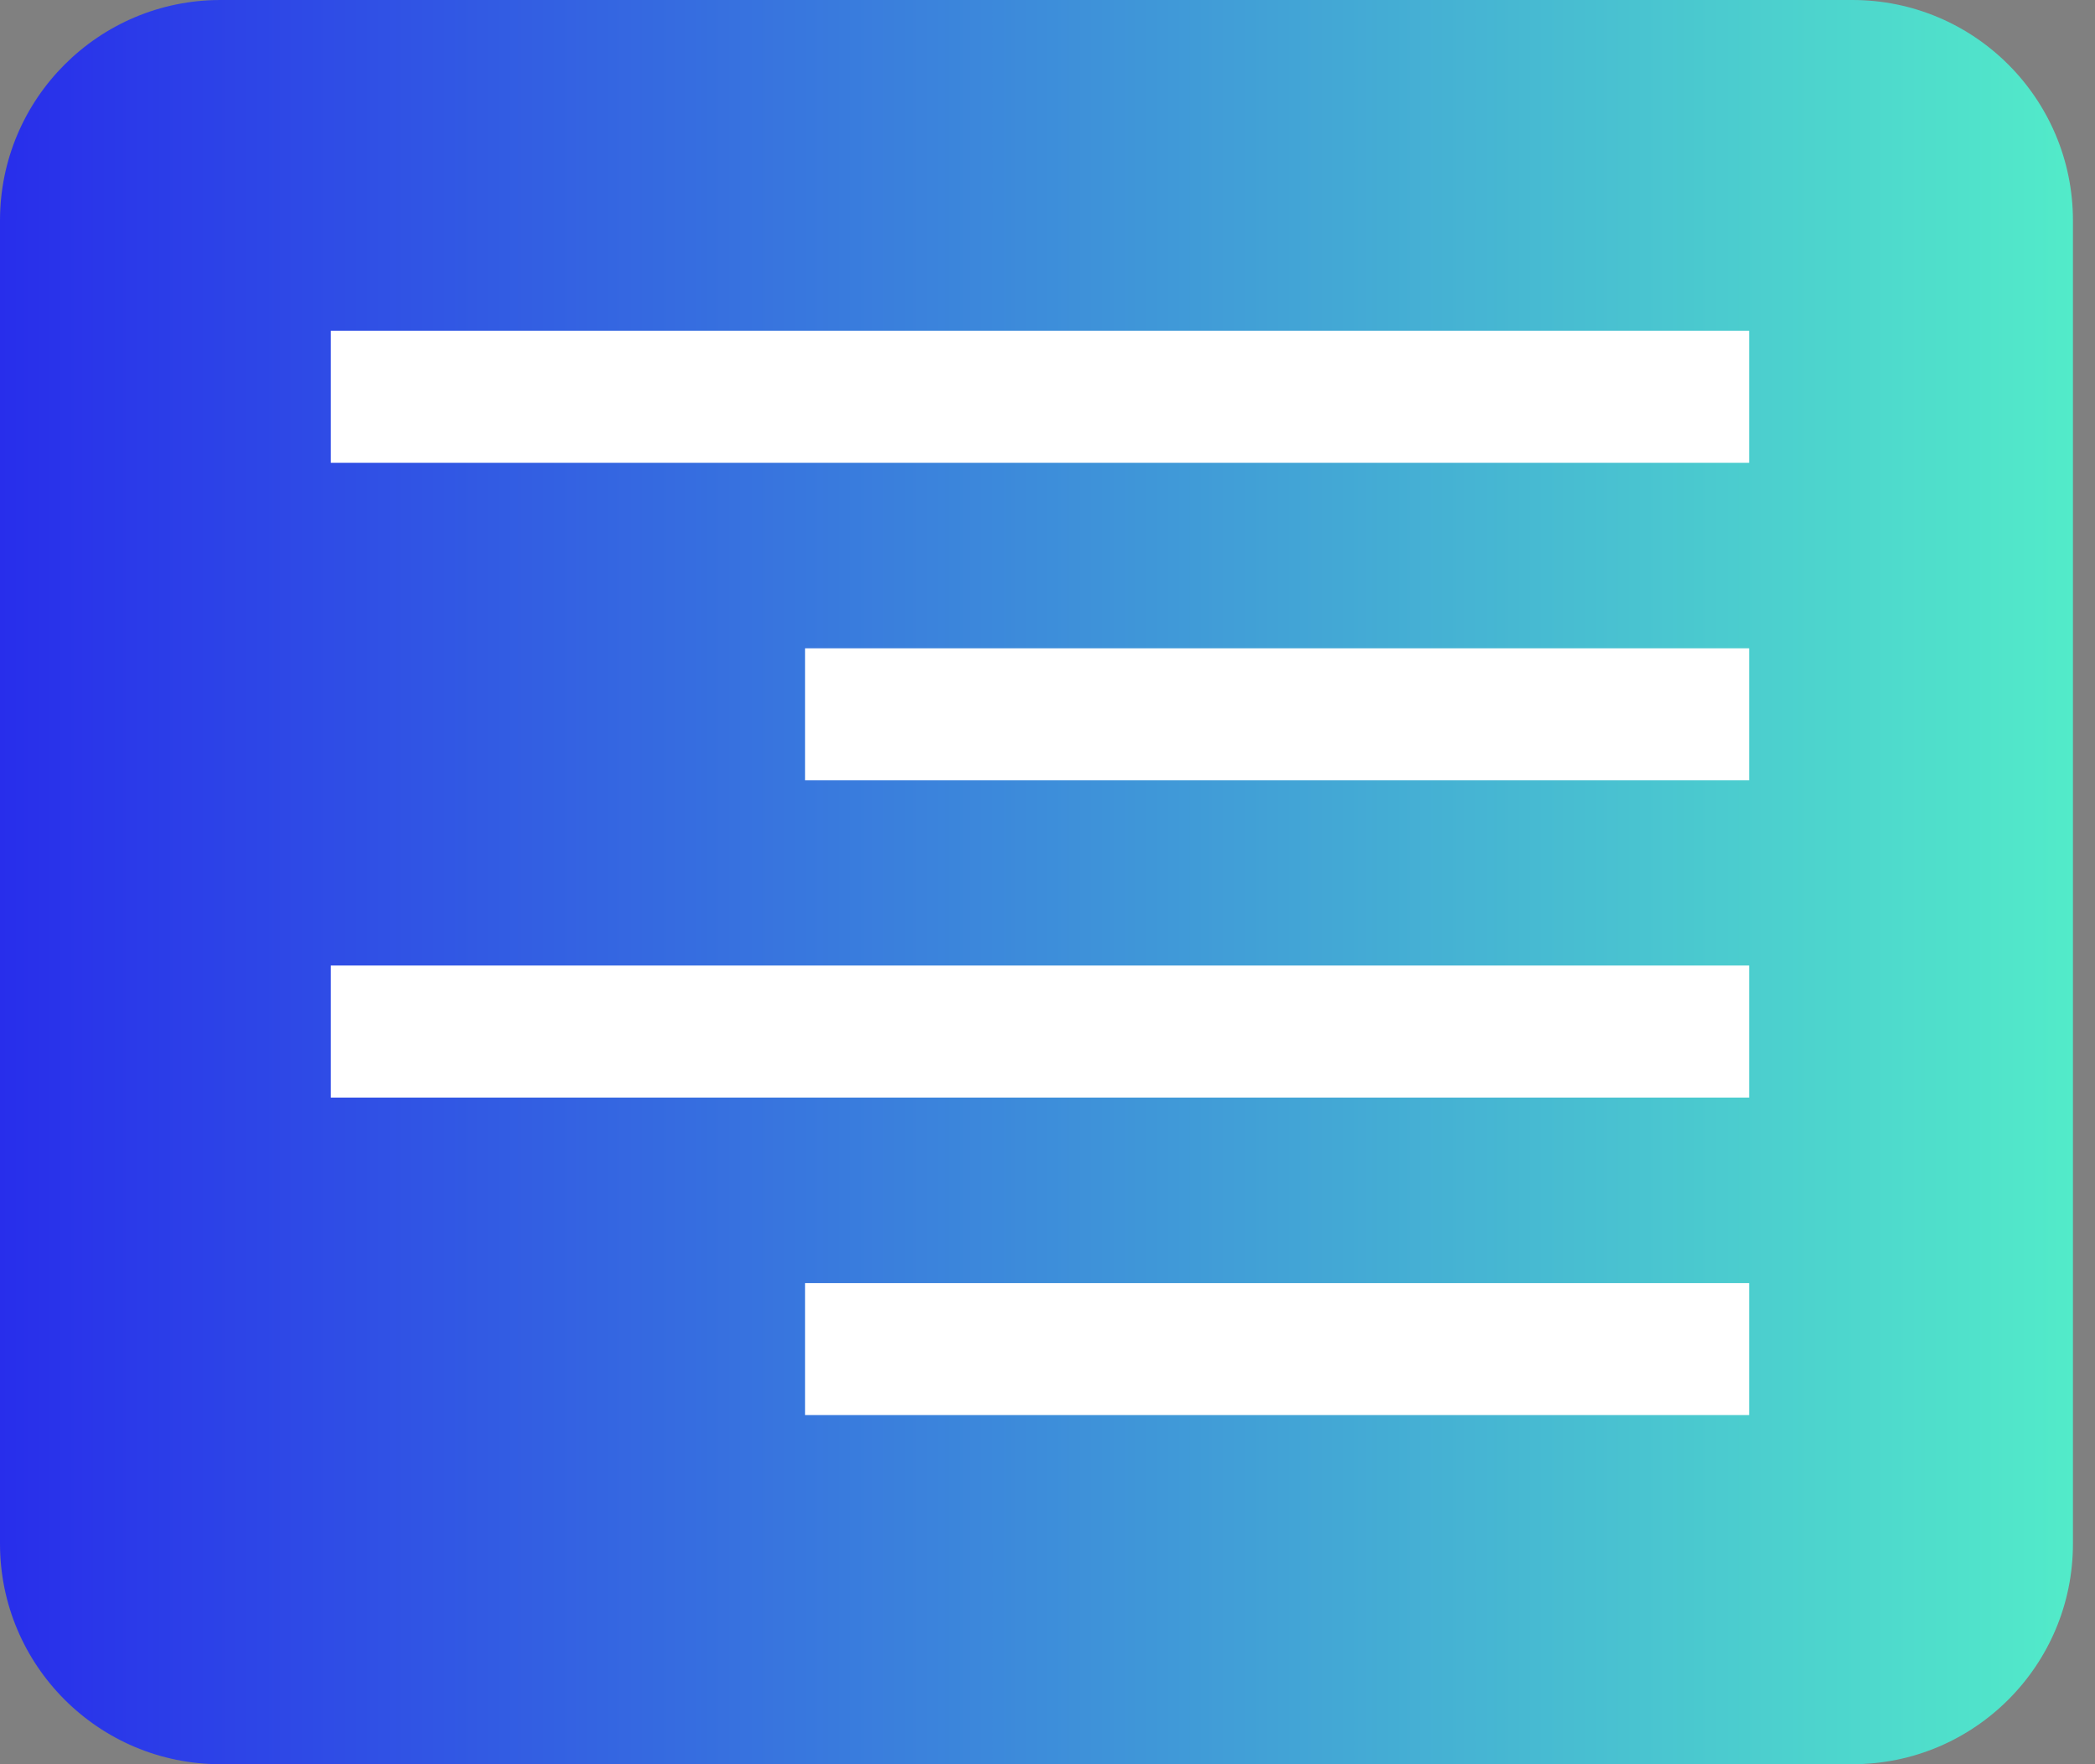 <svg width="38" height="32" viewBox="0 0 38 32" fill="none" xmlns="http://www.w3.org/2000/svg">
<rect x="0" y="0" width="38" height="32" fill="#808080" stroke="none"/>
<path d="M33.6 0H4C1.791 0 0 1.791 0 4V28C0 30.209 1.791 32 4 32H33.6C35.809 32 37.6 30.209 37.6 28V4C37.6 1.791 35.809 0 33.6 0Z" fill="url(#paint0_linear_2306_947)"/>
<path d="M31.727 6H6V8.394H31.727V6Z" fill="white"/>
<path d="M31.727 11.759H14.603V14.154H31.727V11.759Z" fill="white"/>
<path d="M31.727 17.513H6V19.908H31.727V17.513Z" fill="white"/>
<path d="M31.727 23.273H14.603V25.667H31.727V23.273Z" fill="white"/>
<defs>
<linearGradient id="paint0_linear_2306_947" x1="0" y1="16" x2="37.6" y2="16" gradientUnits="userSpaceOnUse">
<stop stop-color="#282EEB"/>
<stop offset="1" stop-color="#52EBC9"/>
</linearGradient>
</defs>
</svg>
